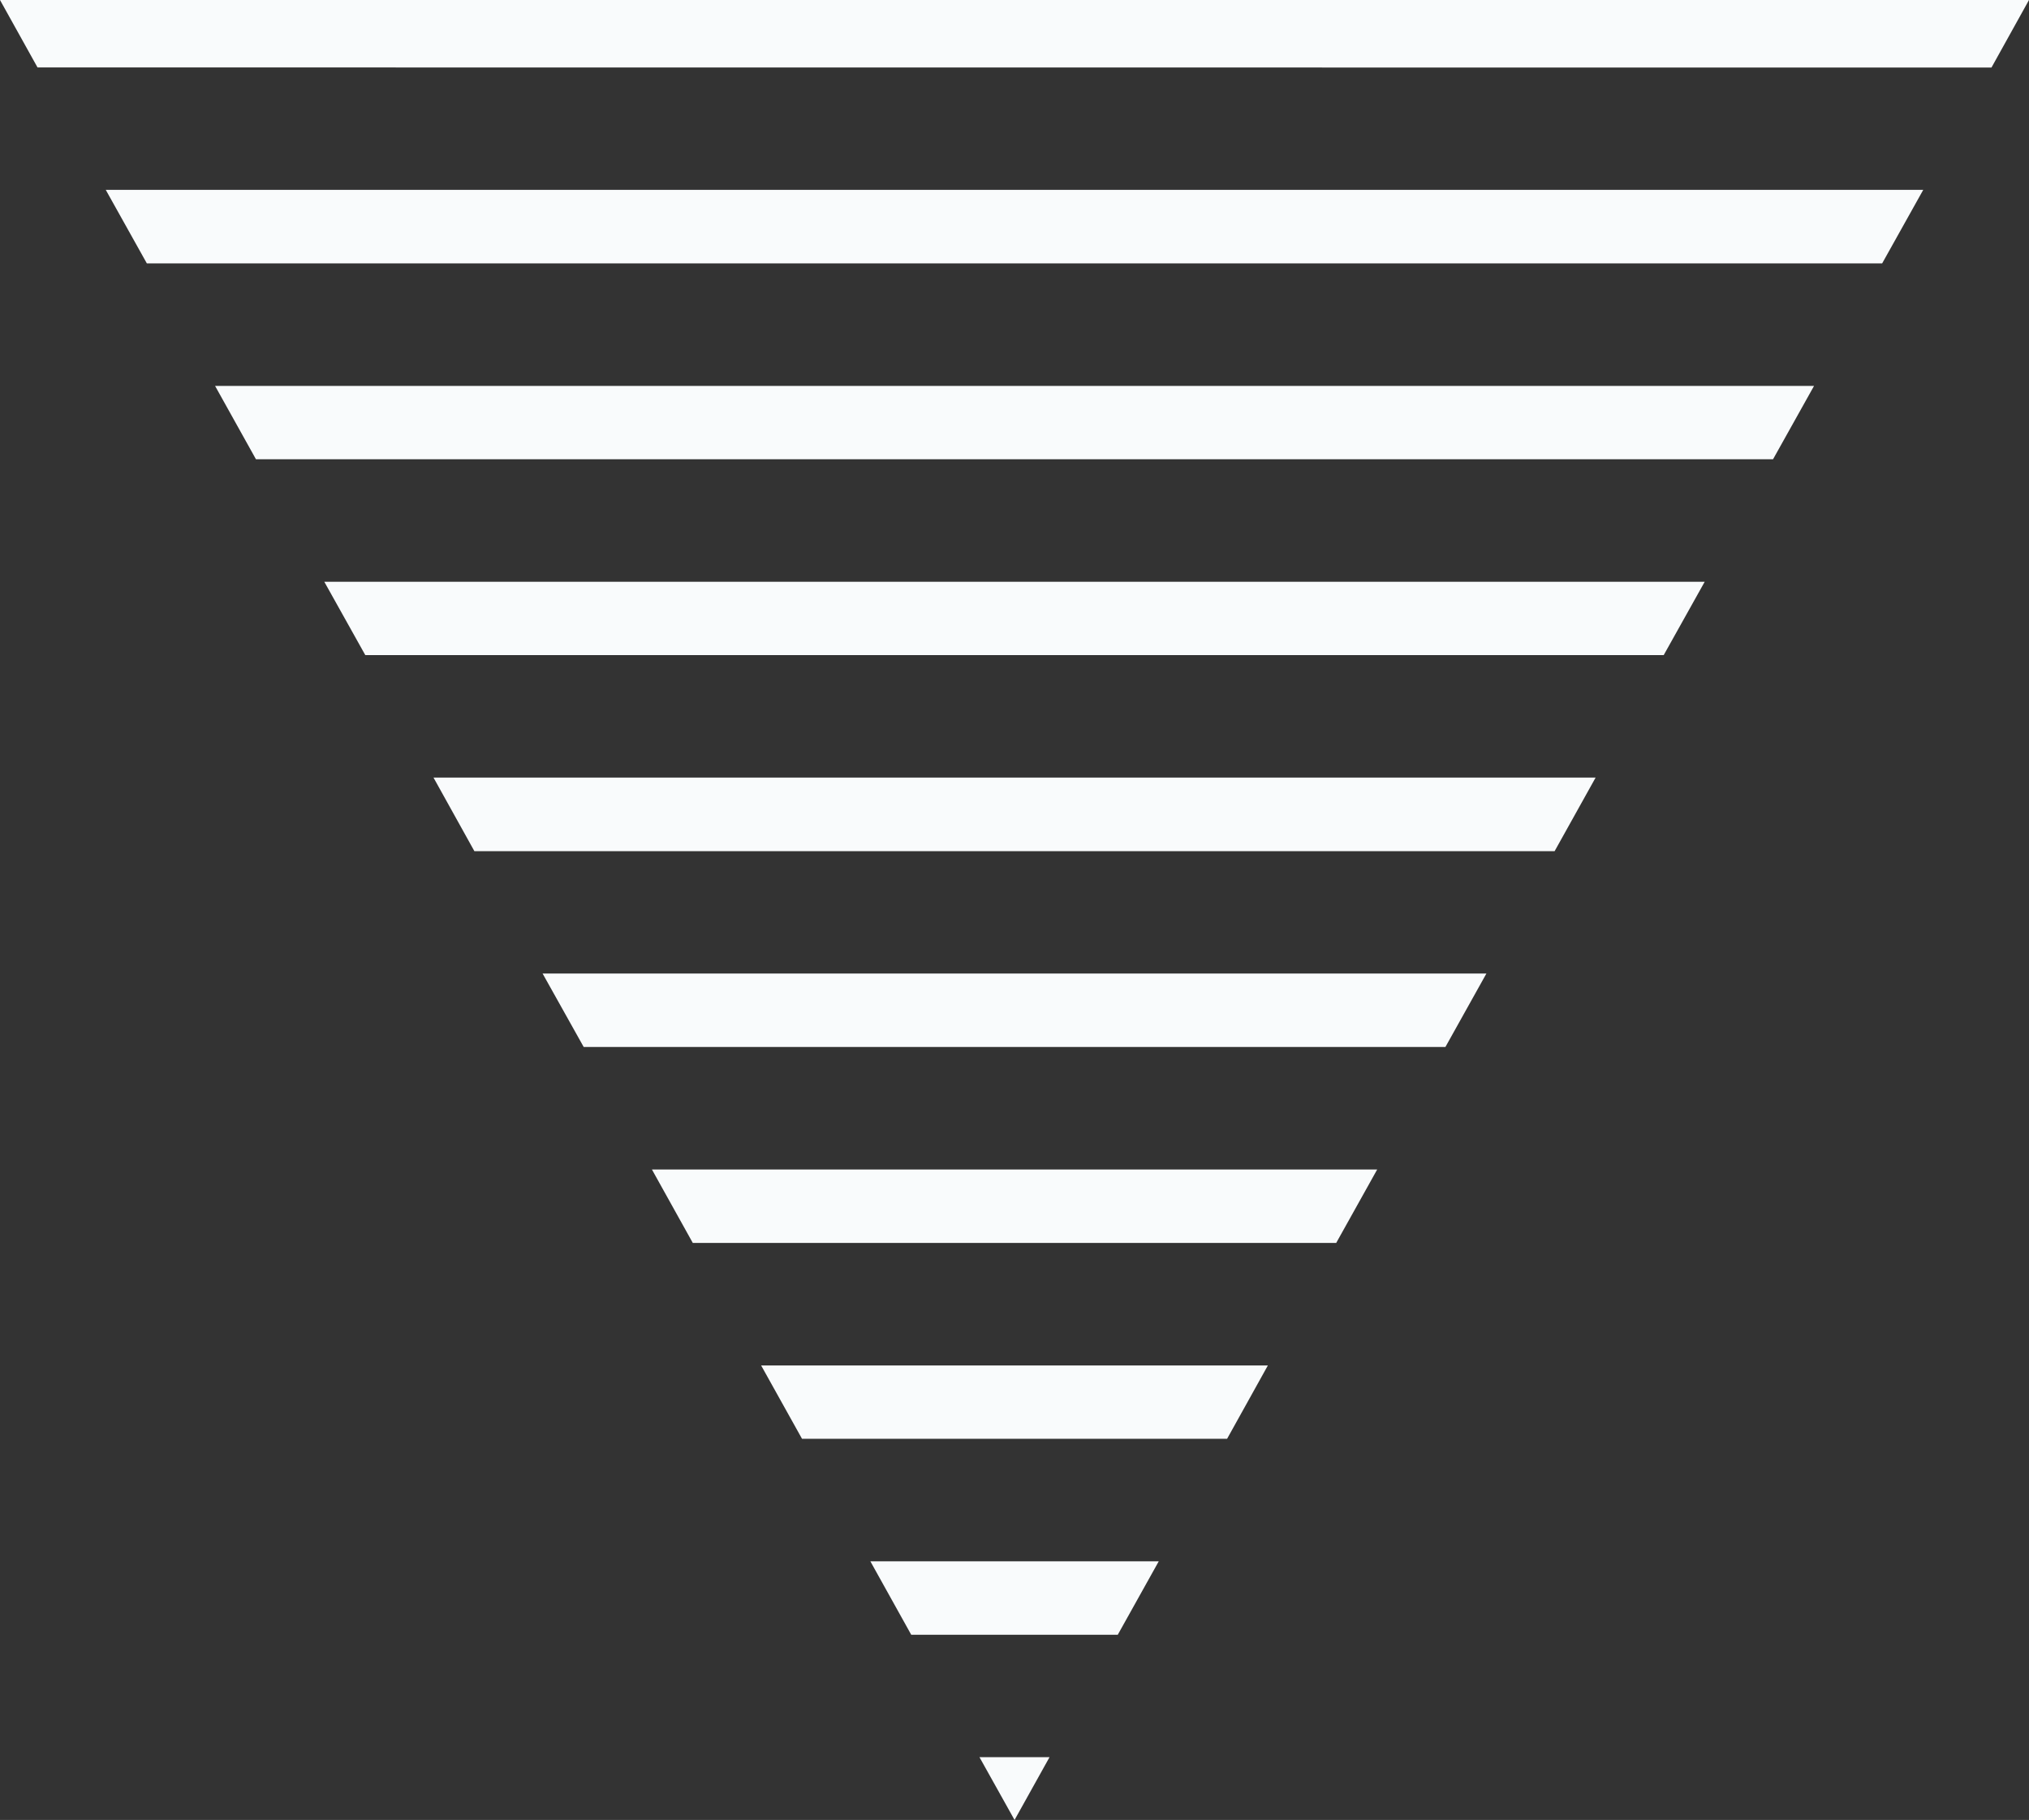 <?xml version="1.0" encoding="UTF-8"?><svg id="b" xmlns="http://www.w3.org/2000/svg" viewBox="0 0 175.75 157.61"><rect x="0" y="0" width="175.75" height="157.61" fill="#333333" stroke="none"/><g id="c"><polygon points="175.75 0 172.5 5.85 3.25 5.84 0 0 175.75 0" style="fill:#f9fbfc;"/><polygon points="166.59 16.44 163.03 22.81 12.72 22.81 9.16 16.44 166.59 16.44" style="fill:#f9fbfc;"/><polygon points="157.13 33.42 153.58 39.77 22.17 39.77 18.63 33.42 157.13 33.42" style="fill:#f9fbfc;"/><polygon points="147.66 50.38 144.11 56.73 31.64 56.73 28.09 50.38 147.66 50.38" style="fill:#f9fbfc;"/><polygon points="138.21 67.34 134.66 73.71 41.09 73.71 37.55 67.34 138.21 67.34" style="fill:#f9fbfc;"/><polygon points="128.75 84.31 125.2 90.67 50.56 90.67 47 84.31 128.75 84.31" style="fill:#f9fbfc;"/><polygon points="119.29 101.28 115.74 107.64 60.01 107.64 56.47 101.28 119.29 101.28" style="fill:#f9fbfc;"/><polygon points="109.82 118.25 106.29 124.6 69.47 124.6 65.93 118.25 109.82 118.25" style="fill:#f9fbfc;"/><polygon points="100.37 135.21 96.82 141.57 78.93 141.57 75.39 135.21 100.37 135.21" style="fill:#f9fbfc;"/><polygon points="90.91 152.17 87.88 157.61 84.84 152.17 90.91 152.17" style="fill:#f9fbfc;"/></g></svg>